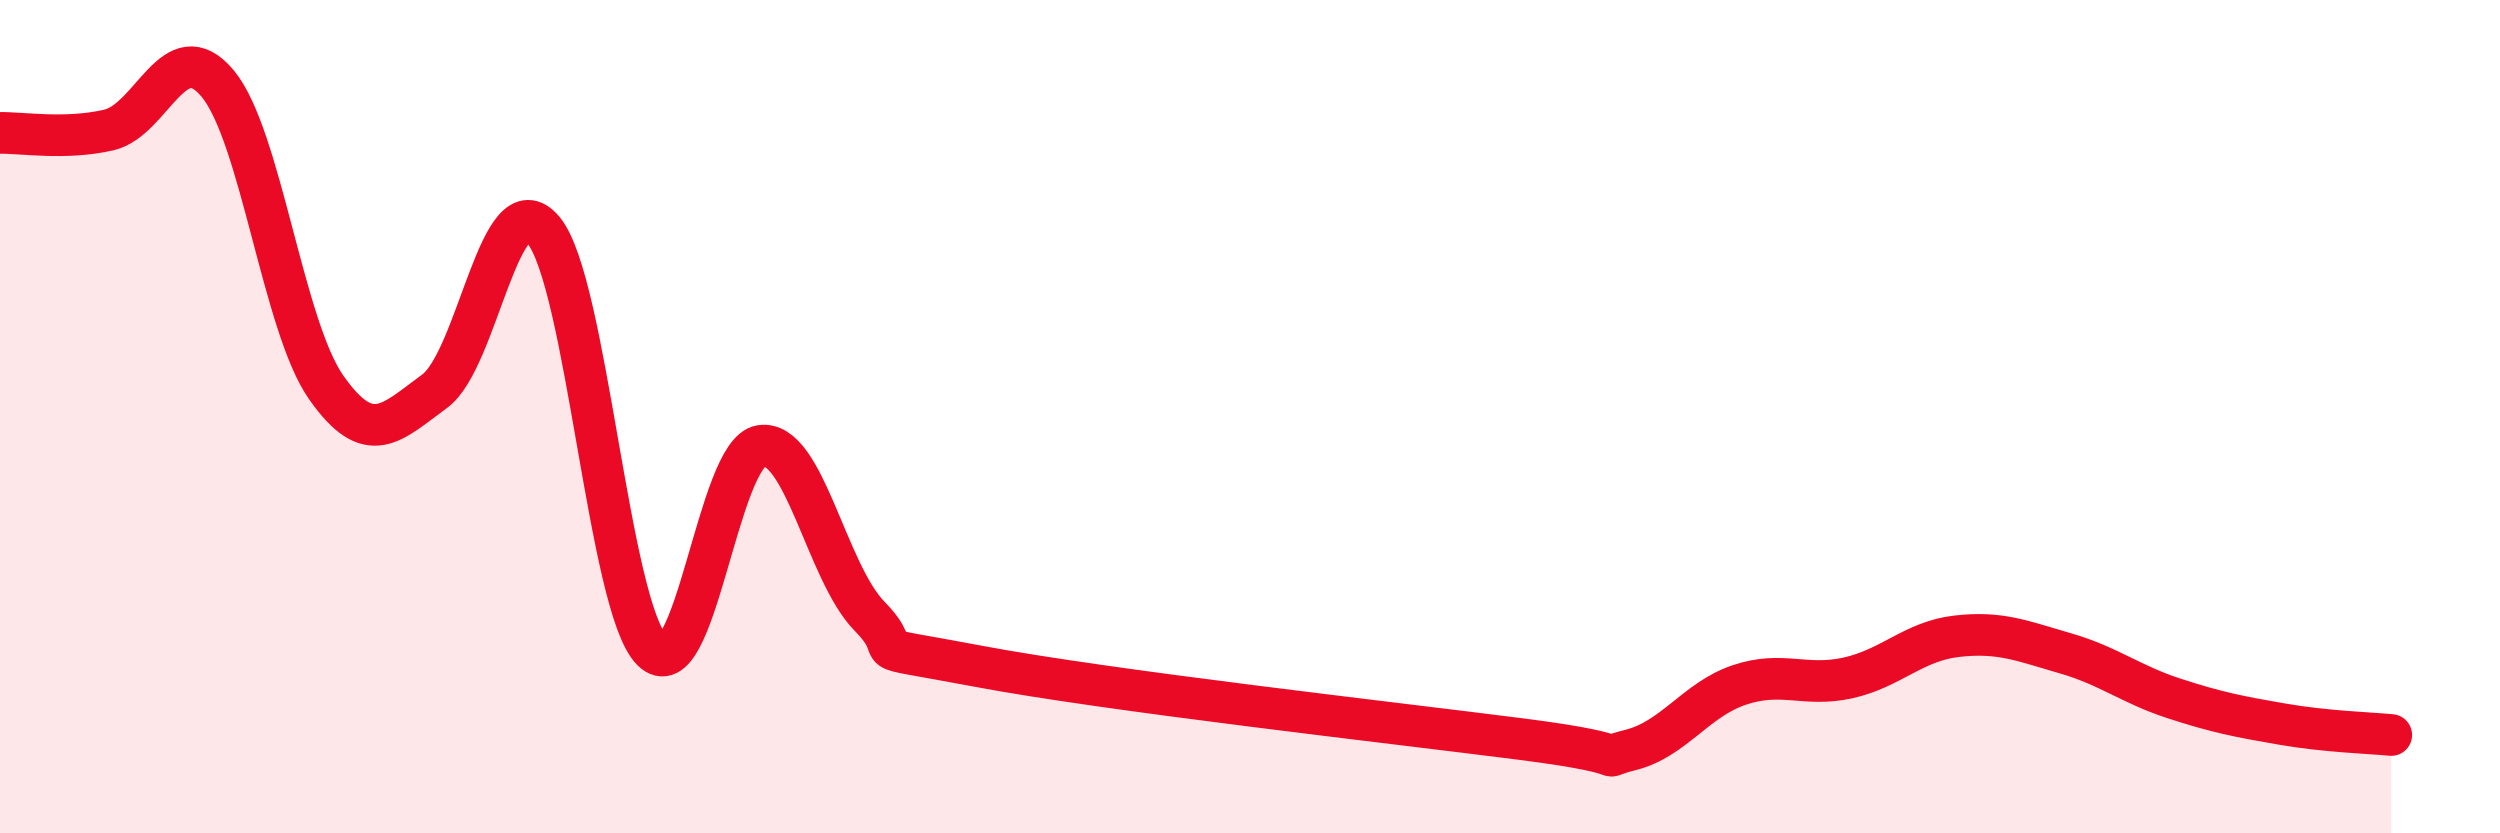 
    <svg width="60" height="20" viewBox="0 0 60 20" xmlns="http://www.w3.org/2000/svg">
      <path
        d="M 0,3.19 C 0.52,3.18 1.57,3.36 2.61,3.12 C 3.65,2.88 4.18,0.76 5.22,2 C 6.26,3.24 6.79,7.82 7.83,9.3 C 8.87,10.78 9.39,10.15 10.43,9.39 C 11.47,8.63 12,4.28 13.04,5.52 C 14.08,6.76 14.61,14.57 15.65,15.61 C 16.69,16.65 17.22,10.86 18.26,10.7 C 19.3,10.54 19.83,13.73 20.87,14.79 C 21.91,15.85 20.35,15.4 23.48,15.99 C 26.61,16.58 33.39,17.34 36.52,17.74 C 39.65,18.14 38.09,18.26 39.13,18 C 40.17,17.74 40.7,16.79 41.74,16.44 C 42.78,16.09 43.31,16.5 44.35,16.27 C 45.39,16.04 45.92,15.39 46.96,15.27 C 48,15.15 48.53,15.38 49.57,15.68 C 50.61,15.98 51.13,16.42 52.17,16.76 C 53.21,17.1 53.74,17.2 54.78,17.38 C 55.82,17.56 56.87,17.59 57.39,17.64L57.39 20L0 20Z"
        fill="#EB0A25"
        opacity="0.1"
        stroke-linecap="round"
        stroke-linejoin="round"
      />
      <path
        d="M 0,3.19 C 0.52,3.18 1.57,3.36 2.61,3.12 C 3.65,2.88 4.18,0.76 5.22,2 C 6.26,3.24 6.79,7.82 7.83,9.3 C 8.87,10.78 9.39,10.15 10.43,9.39 C 11.47,8.63 12,4.28 13.04,5.52 C 14.08,6.76 14.61,14.57 15.65,15.61 C 16.69,16.65 17.22,10.86 18.26,10.7 C 19.3,10.54 19.83,13.73 20.87,14.79 C 21.91,15.85 20.35,15.4 23.48,15.99 C 26.61,16.58 33.39,17.34 36.52,17.74 C 39.65,18.14 38.09,18.26 39.13,18 C 40.17,17.74 40.7,16.79 41.74,16.44 C 42.78,16.09 43.31,16.5 44.35,16.27 C 45.39,16.04 45.92,15.39 46.96,15.27 C 48,15.15 48.53,15.38 49.57,15.68 C 50.61,15.98 51.13,16.42 52.17,16.76 C 53.21,17.1 53.74,17.2 54.78,17.38 C 55.82,17.56 56.87,17.59 57.39,17.64"
        stroke="#EB0A25"
        stroke-width="1"
        fill="none"
        stroke-linecap="round"
        stroke-linejoin="round"
      />
    </svg>
  